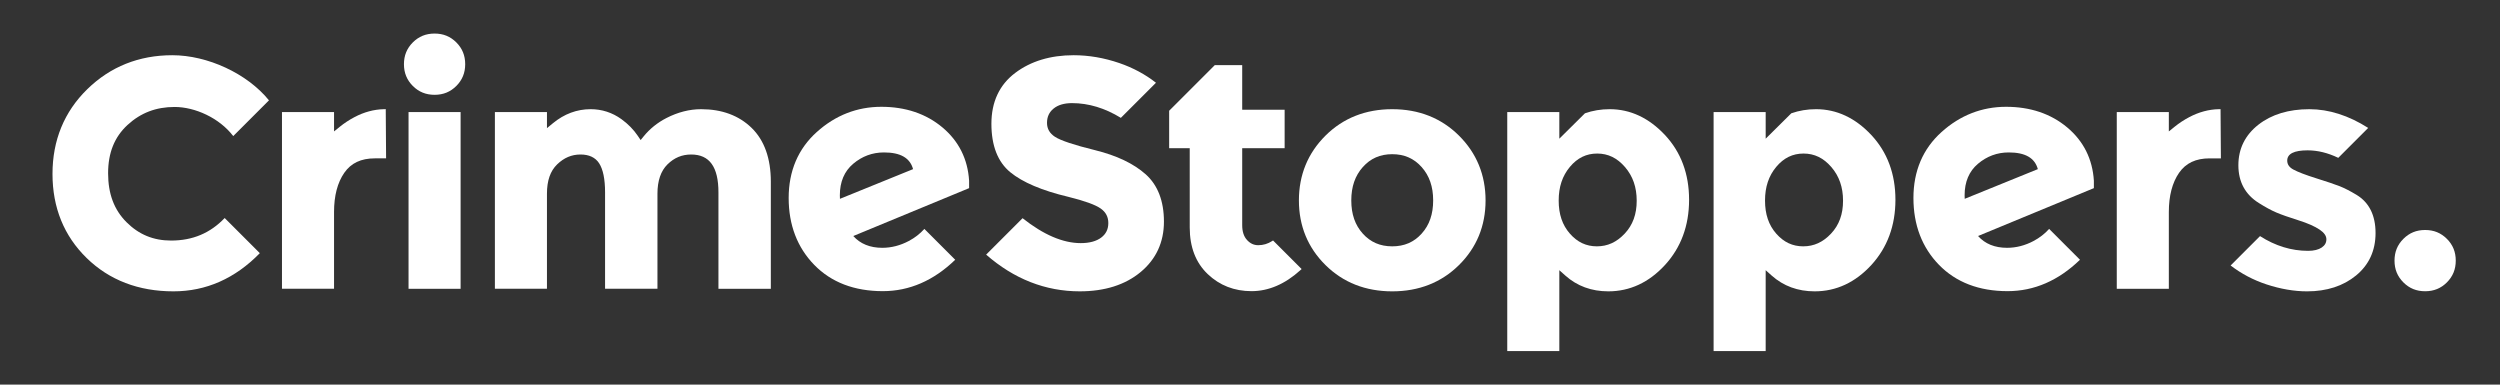<?xml version="1.0" encoding="UTF-8" standalone="no"?>
<!-- Created with Inkscape (http://www.inkscape.org/) -->

<svg
   version="1.1"
   id="svg2"
   xml:space="preserve"
   width="393.067"
   height="60.467"
   viewBox="0 0 393.067 60.467"
   sodipodi:docname="CMYK White (3).eps"
   xmlns:inkscape="http://www.inkscape.org/namespaces/inkscape"
   xmlns:sodipodi="http://sodipodi.sourceforge.net/DTD/sodipodi-0.dtd"
   xmlns="http://www.w3.org/2000/svg"
   xmlns:svg="http://www.w3.org/2000/svg"><rect x="0" y="0" width="393.067" height="60.467" fill="#333333" stroke="none"/><defs
     id="defs6" /><sodipodi:namedview
     id="namedview4"
     pagecolor="#ffffff"
     bordercolor="#666666"
     borderopacity="1.0"
     inkscape:pageshadow="2"
     inkscape:pageopacity="0.0"
     inkscape:pagecheckerboard="0" /><g
     id="g8"
     inkscape:groupmode="layer"
     inkscape:label="ink_ext_XXXXXX"
     transform="matrix(1.333,0,0,-1.333,0,60.467)"><g
       id="g10"
       transform="scale(0.1)"><path
         d="m 2834.78,120.543 c 7.03,-7.031 15.42,-10.449 25.66,-10.449 10.24,0 18.63,3.418 25.67,10.449 7.03,7.043 10.45,15.441 10.45,25.676 0,10.23 -3.42,18.633 -10.45,25.664 -7.04,7.039 -15.43,10.457 -25.67,10.457 -10.24,0 -18.63,-3.418 -25.66,-10.457 -7.04,-7.031 -10.46,-15.434 -10.46,-25.664 0,-10.235 3.42,-18.633 10.46,-25.676 v 0"
         style="fill:#ffffff;fill-opacity:1;fill-rule:nonzero;stroke:none"
         id="path12" /><path
         d="m 2779.65,223.719 -0.11,0.066 c -7.53,4.524 -14.21,7.949 -19.76,10.156 -5.43,2.137 -14.72,5.286 -27.62,9.336 -12.67,3.965 -21.84,7.481 -27.25,10.43 -4.79,2.617 -7.13,6.047 -7.13,10.488 0,8.028 8.09,12.102 24.04,12.102 11.87,0 24,-2.988 36.16,-8.859 l 35.29,35.292 c -23.02,14.661 -46.34,22.098 -69.36,22.098 -24.41,0 -44.64,-6.148 -60.14,-18.289 -15.67,-12.273 -23.61,-28.367 -23.61,-47.84 0,-19.57 8.12,-34.562 24.15,-44.543 7.67,-4.863 14.6,-8.613 20.61,-11.172 5.99,-2.546 14.73,-5.632 25.98,-9.168 10.98,-3.457 19.44,-7.187 25.15,-11.074 5.33,-3.625 7.91,-7.336 7.91,-11.367 0,-4.023 -1.77,-7.187 -5.43,-9.66 -3.89,-2.625 -9.32,-3.953 -16.14,-3.953 -19.7,0 -38.74,5.847 -56.71,17.383 l -34.67,-34.668 c 12.58,-9.653 26.74,-17.141 42.16,-22.239 16.59,-5.476 32.76,-8.261 48.08,-8.261 23.17,0 42.59,6.3 57.71,18.711 15.27,12.519 23,29.367 23,50.078 0,20.832 -7.51,35.957 -22.31,44.953"
         style="fill:#ffffff;fill-opacity:1;fill-rule:nonzero;stroke:none"
         id="path14" /><path
         d="m 2496.72,113.016 h 61.41 v 90.562 c 0,19.121 4.08,34.68 12.09,46.235 7.96,11.453 19.74,17.011 36.01,17.011 h 13.3 l -0.41,58.055 -2.33,-0.051 c -11.67,-0.262 -23.29,-3.406 -34.55,-9.351 -6.24,-3.301 -12.01,-7.082 -17.12,-11.223 l -6.99,-5.637 v 22.805 h -61.41 V 113.016"
         style="fill:#ffffff;fill-opacity:1;fill-rule:nonzero;stroke:none"
         id="path16" /><path
         d="m 2317.26,223.348 c 0,15.769 5.28,28.242 15.7,37.058 10.51,8.907 22.72,13.418 36.31,13.418 19.48,0 30.74,-6.445 34.35,-19.695 l -86.25,-35.02 c -0.08,1.172 -0.11,2.586 -0.11,4.239 z m 99.7,-39.731 c -5.13,-5.699 -11.28,-10.476 -18.35,-14.234 -10.07,-5.344 -20.58,-8.059 -31.27,-8.059 -14.51,0 -26.01,4.68 -34.23,13.906 l 136.61,56.473 v 8.586 0.117 c -1.58,25.567 -12.16,46.739 -31.48,62.93 -19.26,16.125 -43.49,24.309 -72.05,24.309 -28.57,0 -54.2,-10.012 -76.14,-29.747 -22,-19.785 -33.16,-45.968 -33.16,-77.824 0,-31.804 10.15,-58.347 30.18,-78.894 20.04,-20.559 47.24,-30.981 80.86,-30.981 31.34,0 60.03,12.453 85.4,37.024 l -36.37,36.394"
         style="fill:#ffffff;fill-opacity:1;fill-rule:nonzero;stroke:none"
         id="path18" /><path
         d="m 1883.52,163.063 c -12.56,0 -22.97,4.882 -31.81,14.941 -8.92,10.129 -13.25,22.891 -13.25,39.023 0,16.145 4.34,29.172 13.29,39.825 8.84,10.539 19.35,15.656 32.15,15.656 12.79,0 23.5,-5.188 32.73,-15.871 9.32,-10.789 13.85,-23.809 13.85,-39.805 0,-15.957 -4.63,-28.641 -14.16,-38.769 -9.48,-10.098 -20.22,-15 -32.8,-15 z M 1777.8,39.52 h 61.41 v 95.398 l 7.14,-6.367 c 13.82,-12.324 30.85,-18.574 50.61,-18.574 25.43,0 47.93,10.449 66.86,31.054 18.88,20.547 28.45,46.438 28.45,76.946 0,30.507 -9.57,56.211 -28.46,76.394 -18.94,20.203 -40.85,30.457 -65.14,30.457 -10.26,0 -20.03,-1.617 -29.22,-4.84 l -30.24,-29.961 v 31.395 H 1777.8 V 39.52"
         style="fill:#ffffff;fill-opacity:1;fill-rule:nonzero;stroke:none"
         id="path20" /><path
         d="m 2126.9,163.063 c -12.55,0 -22.96,4.882 -31.81,14.941 -8.92,10.129 -13.25,22.891 -13.25,39.023 0,16.145 4.35,29.172 13.29,39.825 8.83,10.539 19.35,15.656 32.16,15.656 12.79,0 23.49,-5.188 32.73,-15.871 9.31,-10.789 13.84,-23.809 13.84,-39.805 0,-15.957 -4.63,-28.641 -14.15,-38.769 -9.49,-10.098 -20.22,-15 -32.81,-15 z M 2021.18,39.52 h 61.42 v 95.398 l 7.13,-6.367 c 13.82,-12.324 30.86,-18.574 50.62,-18.574 25.43,0 47.92,10.449 66.86,31.054 18.87,20.547 28.44,46.438 28.44,76.946 0,30.507 -9.58,56.211 -28.46,76.394 -18.93,20.203 -40.84,30.457 -65.14,30.457 -10.26,0 -20.03,-1.617 -29.21,-4.84 l -30.24,-29.961 v 31.395 h -61.42 V 39.52"
         style="fill:#ffffff;fill-opacity:1;fill-rule:nonzero;stroke:none"
         id="path22" /><path
         d="m 1642.12,163.063 c -14.23,0 -25.57,4.89 -34.67,14.96 -9.16,10.137 -13.61,22.961 -13.61,39.192 0,16.238 4.46,29.129 13.63,39.394 9.09,10.184 20.43,15.145 34.65,15.145 14.23,0 25.57,-4.961 34.67,-15.145 9.16,-10.273 13.62,-23.156 13.62,-39.394 0,-16.231 -4.45,-29.055 -13.61,-39.192 v 0 c -9.1,-10.07 -20.44,-14.96 -34.68,-14.96 z m 0,161.765 c -31.42,0 -57.9,-10.484 -78.71,-31.16 -20.81,-20.691 -31.36,-46.406 -31.36,-76.453 0,-30.051 10.55,-55.703 31.37,-76.262 20.8,-20.555 47.28,-30.976 78.7,-30.976 31.42,0 57.91,10.421 78.71,30.976 20.82,20.559 31.38,46.211 31.38,76.262 0,30.039 -10.56,55.762 -31.37,76.453 -20.81,20.676 -47.3,31.16 -78.72,31.16"
         style="fill:#ffffff;fill-opacity:1;fill-rule:nonzero;stroke:none"
         id="path24" /><path
         d="m 1500.26,169.168 c -4.88,-3.156 -10.33,-4.758 -16.18,-4.758 -5.14,0 -9.47,2 -13.23,6.125 -3.76,4.102 -5.67,9.949 -5.67,17.391 v 90.898 h 50.04 v 45.352 h -50.04 v 52.578 h -32.38 l -53.78,-53.77 v -44.16 h 24.26 V 185.23 c 0,-23.015 7.12,-41.484 21.18,-54.871 14.03,-13.379 31.43,-20.16 51.73,-20.16 20.1,0 39.47,8.324 57.61,24.75 l 1.46,1.328 -33.72,33.719 -1.28,-0.828"
         style="fill:#ffffff;fill-opacity:1;fill-rule:nonzero;stroke:none"
         id="path26" /><path
         d="m 1351.24,248.102 c -14.11,12.558 -34.14,22.097 -59.51,28.359 -24.76,6.094 -40.71,11.406 -47.41,15.793 -6.31,4.129 -9.38,9.512 -9.38,16.453 0,7.051 2.52,12.539 7.69,16.797 5.23,4.309 12.58,6.484 21.84,6.484 19.53,0 38.86,-5.898 57.58,-17.383 l 41.41,41.407 c -12.51,9.843 -27.04,17.676 -43.31,23.254 -17.85,6.113 -35.94,9.218 -53.78,9.218 -27.42,0 -50.64,-7.043 -69.01,-20.929 -18.58,-14.024 -28,-34.207 -28,-59.981 0,-25.73 7.48,-44.941 22.24,-57.082 14.48,-11.922 37.53,-21.695 68.5,-29.051 19.11,-4.714 31.97,-9.375 38.27,-13.855 5.99,-4.262 8.89,-9.844 8.89,-17.082 0,-7.254 -2.74,-12.859 -8.36,-17.109 -5.76,-4.344 -13.9,-6.543 -24.2,-6.543 -20.96,0 -44.01,9.902 -68.58,29.394 l -42.98,-42.969 c 32.8,-28.711 69.92,-43.3 110.42,-43.3 29.46,0 53.6,7.636 71.74,22.695 18.28,15.168 27.55,35.195 27.55,59.543 0,24.305 -7.27,43.113 -21.61,55.887"
         style="fill:#ffffff;fill-opacity:1;fill-rule:nonzero;stroke:none"
         id="path28" /><path
         d="m 990.602,223.348 c 0,15.769 5.281,28.242 15.698,37.058 10.51,8.907 22.72,13.418 36.31,13.418 19.48,0 30.74,-6.445 34.35,-19.695 l -86.245,-35.02 c -0.074,1.172 -0.113,2.586 -0.113,4.239 z m 99.698,-39.731 c -5.13,-5.699 -11.28,-10.476 -18.35,-14.234 -10.07,-5.344 -20.58,-8.059 -31.26,-8.059 -14.51,0 -26.02,4.68 -34.24,13.906 l 136.61,56.473 v 8.586 0.117 c -1.57,25.567 -12.16,46.739 -31.47,62.93 -19.27,16.125 -43.5,24.309 -72.05,24.309 -28.58,0 -54.204,-10.012 -76.149,-29.747 -22.004,-19.785 -33.157,-45.968 -33.157,-77.824 0,-31.804 10.153,-58.347 30.18,-78.894 20.035,-20.559 47.236,-30.981 80.856,-30.981 31.34,0 60.03,12.453 85.4,37.024 l -36.37,36.394"
         style="fill:#ffffff;fill-opacity:1;fill-rule:nonzero;stroke:none"
         id="path30" /><path
         d="m 847.402,113.016 h 61.793 v 126.172 c 0,27.539 -7.629,48.933 -22.672,63.593 -15.023,14.629 -35.062,22.047 -59.558,22.047 -13.699,0 -27.496,-3.523 -41.02,-10.484 -10.484,-5.395 -19.457,-12.61 -26.66,-21.446 l -3.648,-4.484 -3.231,4.797 c -5.039,7.5 -11.554,14.156 -19.383,19.824 -10.832,7.82 -23.074,11.793 -36.382,11.793 -16.172,0 -31.145,-5.574 -44.496,-16.578 l -7.012,-5.781 v 18.953 h -61.41 V 113.016 h 61.41 v 112.156 c 0,15.41 3.926,26.711 11.996,34.531 8.098,7.852 17.113,11.672 27.574,11.672 10.106,0 17.492,-3.477 21.945,-10.324 4.661,-7.168 7.02,-18.731 7.02,-34.363 V 113.016 h 61.793 v 112.156 c 0,15.195 3.973,26.816 11.812,34.543 7.969,7.851 17.114,11.66 27.946,11.66 21.656,0 32.183,-14.621 32.183,-44.687 V 113.016"
         style="fill:#ffffff;fill-opacity:1;fill-rule:nonzero;stroke:none"
         id="path32" /><path
         d="m 486.91,352.234 c 7.035,-7.035 15.43,-10.449 25.668,-10.449 10.238,0 18.633,3.414 25.668,10.449 7.031,7.039 10.453,15.438 10.453,25.672 0,10.235 -3.422,18.633 -10.453,25.676 -7.035,7.031 -15.43,10.449 -25.668,10.449 -10.238,0 -18.633,-3.418 -25.668,-10.449 -7.031,-7.043 -10.457,-15.441 -10.457,-25.676 0,-10.234 3.426,-18.633 10.457,-25.672 v 0"
         style="fill:#ffffff;fill-opacity:1;fill-rule:nonzero;stroke:none"
         id="path34" /><path
         d="m 481.871,113.016 h 61.414 V 321.422 H 481.871 V 113.016"
         style="fill:#ffffff;fill-opacity:1;fill-rule:nonzero;stroke:none"
         id="path36" /><path
         d="m 454.98,324.879 -2.328,-0.051 c -11.672,-0.262 -23.297,-3.406 -34.55,-9.351 -6.239,-3.301 -12,-7.082 -17.125,-11.223 L 394,298.617 v 22.805 h -61.41 v 0 -208.406 H 394 v 90.562 c 0,19.133 4.066,34.692 12.094,46.235 7.953,11.453 19.73,17.011 36,17.011 h 13.297 l -0.411,58.055"
         style="fill:#ffffff;fill-opacity:1;fill-rule:nonzero;stroke:none"
         id="path38" /><path
         d="m 203.254,388.484 c -39.34,0 -73.078,-13.476 -100.293,-40.058 -27.234,-26.594 -41.043,-60.227 -41.043,-99.953 0,-39.735 13.555,-73.106 40.285,-99.188 26.707,-26.086 61.156,-39.308 102.371,-39.308 38.508,0 72.766,15.148 101.879,45.039 l -41.449,41.445 c -17.078,-17.883 -37.82,-26.582 -63.266,-26.582 -20.785,0 -37.972,7.09 -52.558,21.691 -14.586,14.571 -21.68,33.438 -21.68,57.664 0,24.172 7.504,42.825 22.938,57.032 15.484,14.25 33.628,21.183 55.464,21.183 23.965,0 52.676,-12.785 69.188,-34.347 l 42.152,42.16 c -25.816,31.777 -72.578,53.222 -113.988,53.222"
         style="fill:#ffffff;fill-opacity:1;fill-rule:nonzero;stroke:none"
         id="path40" /></g></g></svg>